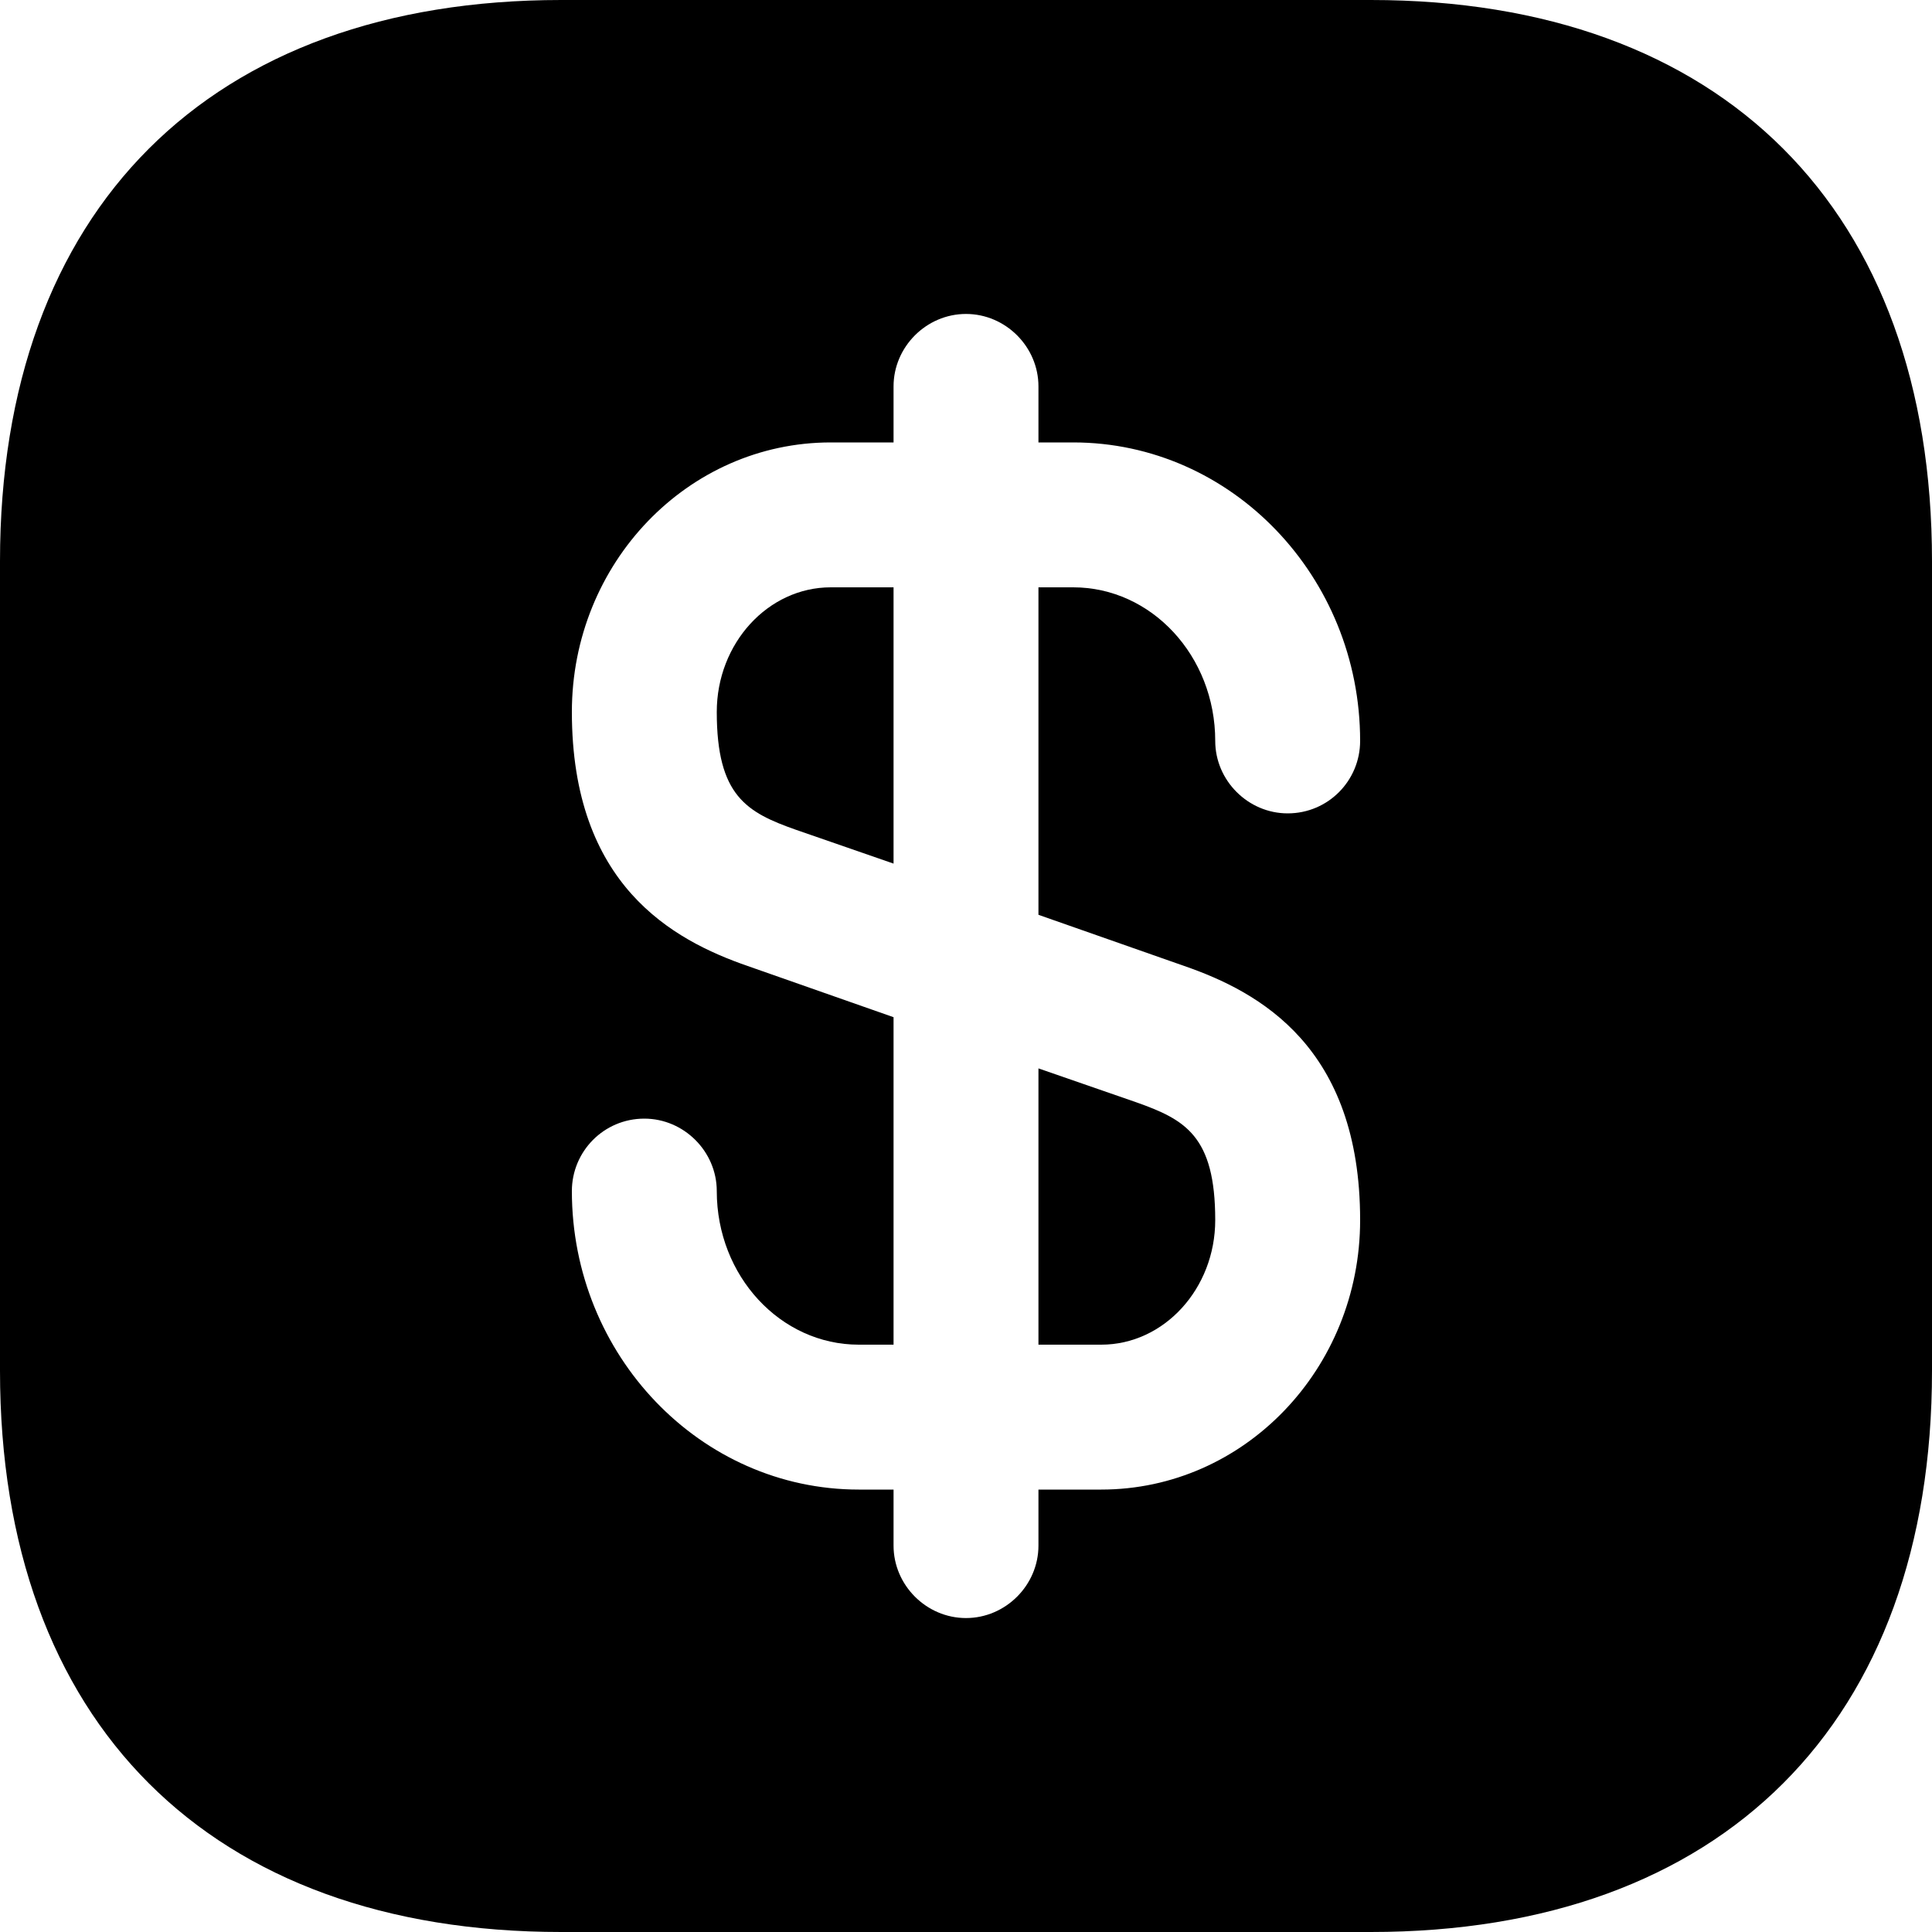 <svg xmlns="http://www.w3.org/2000/svg" width="30" height="30" viewBox="0 0 30 30" fill="none"><path d="M13.875 9.12V13.41L12.36 12.885C11.595 12.615 11.13 12.36 11.13 11.055C11.13 9.99 11.925 9.12 12.9 9.12H13.875Z" fill="black"></path><path d="M18.87 18.945C18.87 20.01 18.075 20.88 17.1 20.88H16.125V16.59L17.64 17.115C18.405 17.385 18.87 17.64 18.87 18.945Z" fill="black"></path><path d="M21.285 0H8.715C3.255 0 0 3.255 0 8.715V21.285C0 26.745 3.255 30 8.715 30H21.285C26.745 30 30 26.745 30 21.285V8.715C30 3.255 26.745 0 21.285 0ZM18.39 15C19.56 15.405 21.12 16.26 21.12 18.945C21.12 21.255 19.32 23.13 17.1 23.13H16.125V24C16.125 24.615 15.615 25.125 15 25.125C14.385 25.125 13.875 24.615 13.875 24V23.13H13.335C10.875 23.13 8.88 21.045 8.88 18.495C8.88 17.88 9.375 17.37 10.005 17.37C10.62 17.37 11.13 17.88 11.13 18.495C11.13 19.815 12.12 20.88 13.335 20.88H13.875V15.795L11.61 15C10.44 14.595 8.88 13.74 8.88 11.055C8.88 8.745 10.68 6.87 12.9 6.87H13.875V6C13.875 5.385 14.385 4.875 15 4.875C15.615 4.875 16.125 5.385 16.125 6V6.87H16.665C19.125 6.87 21.12 8.955 21.12 11.505C21.12 12.12 20.625 12.63 19.995 12.63C19.38 12.63 18.87 12.12 18.87 11.505C18.87 10.185 17.88 9.12 16.665 9.12H16.125V14.205L18.39 15Z" fill="black"></path></svg>